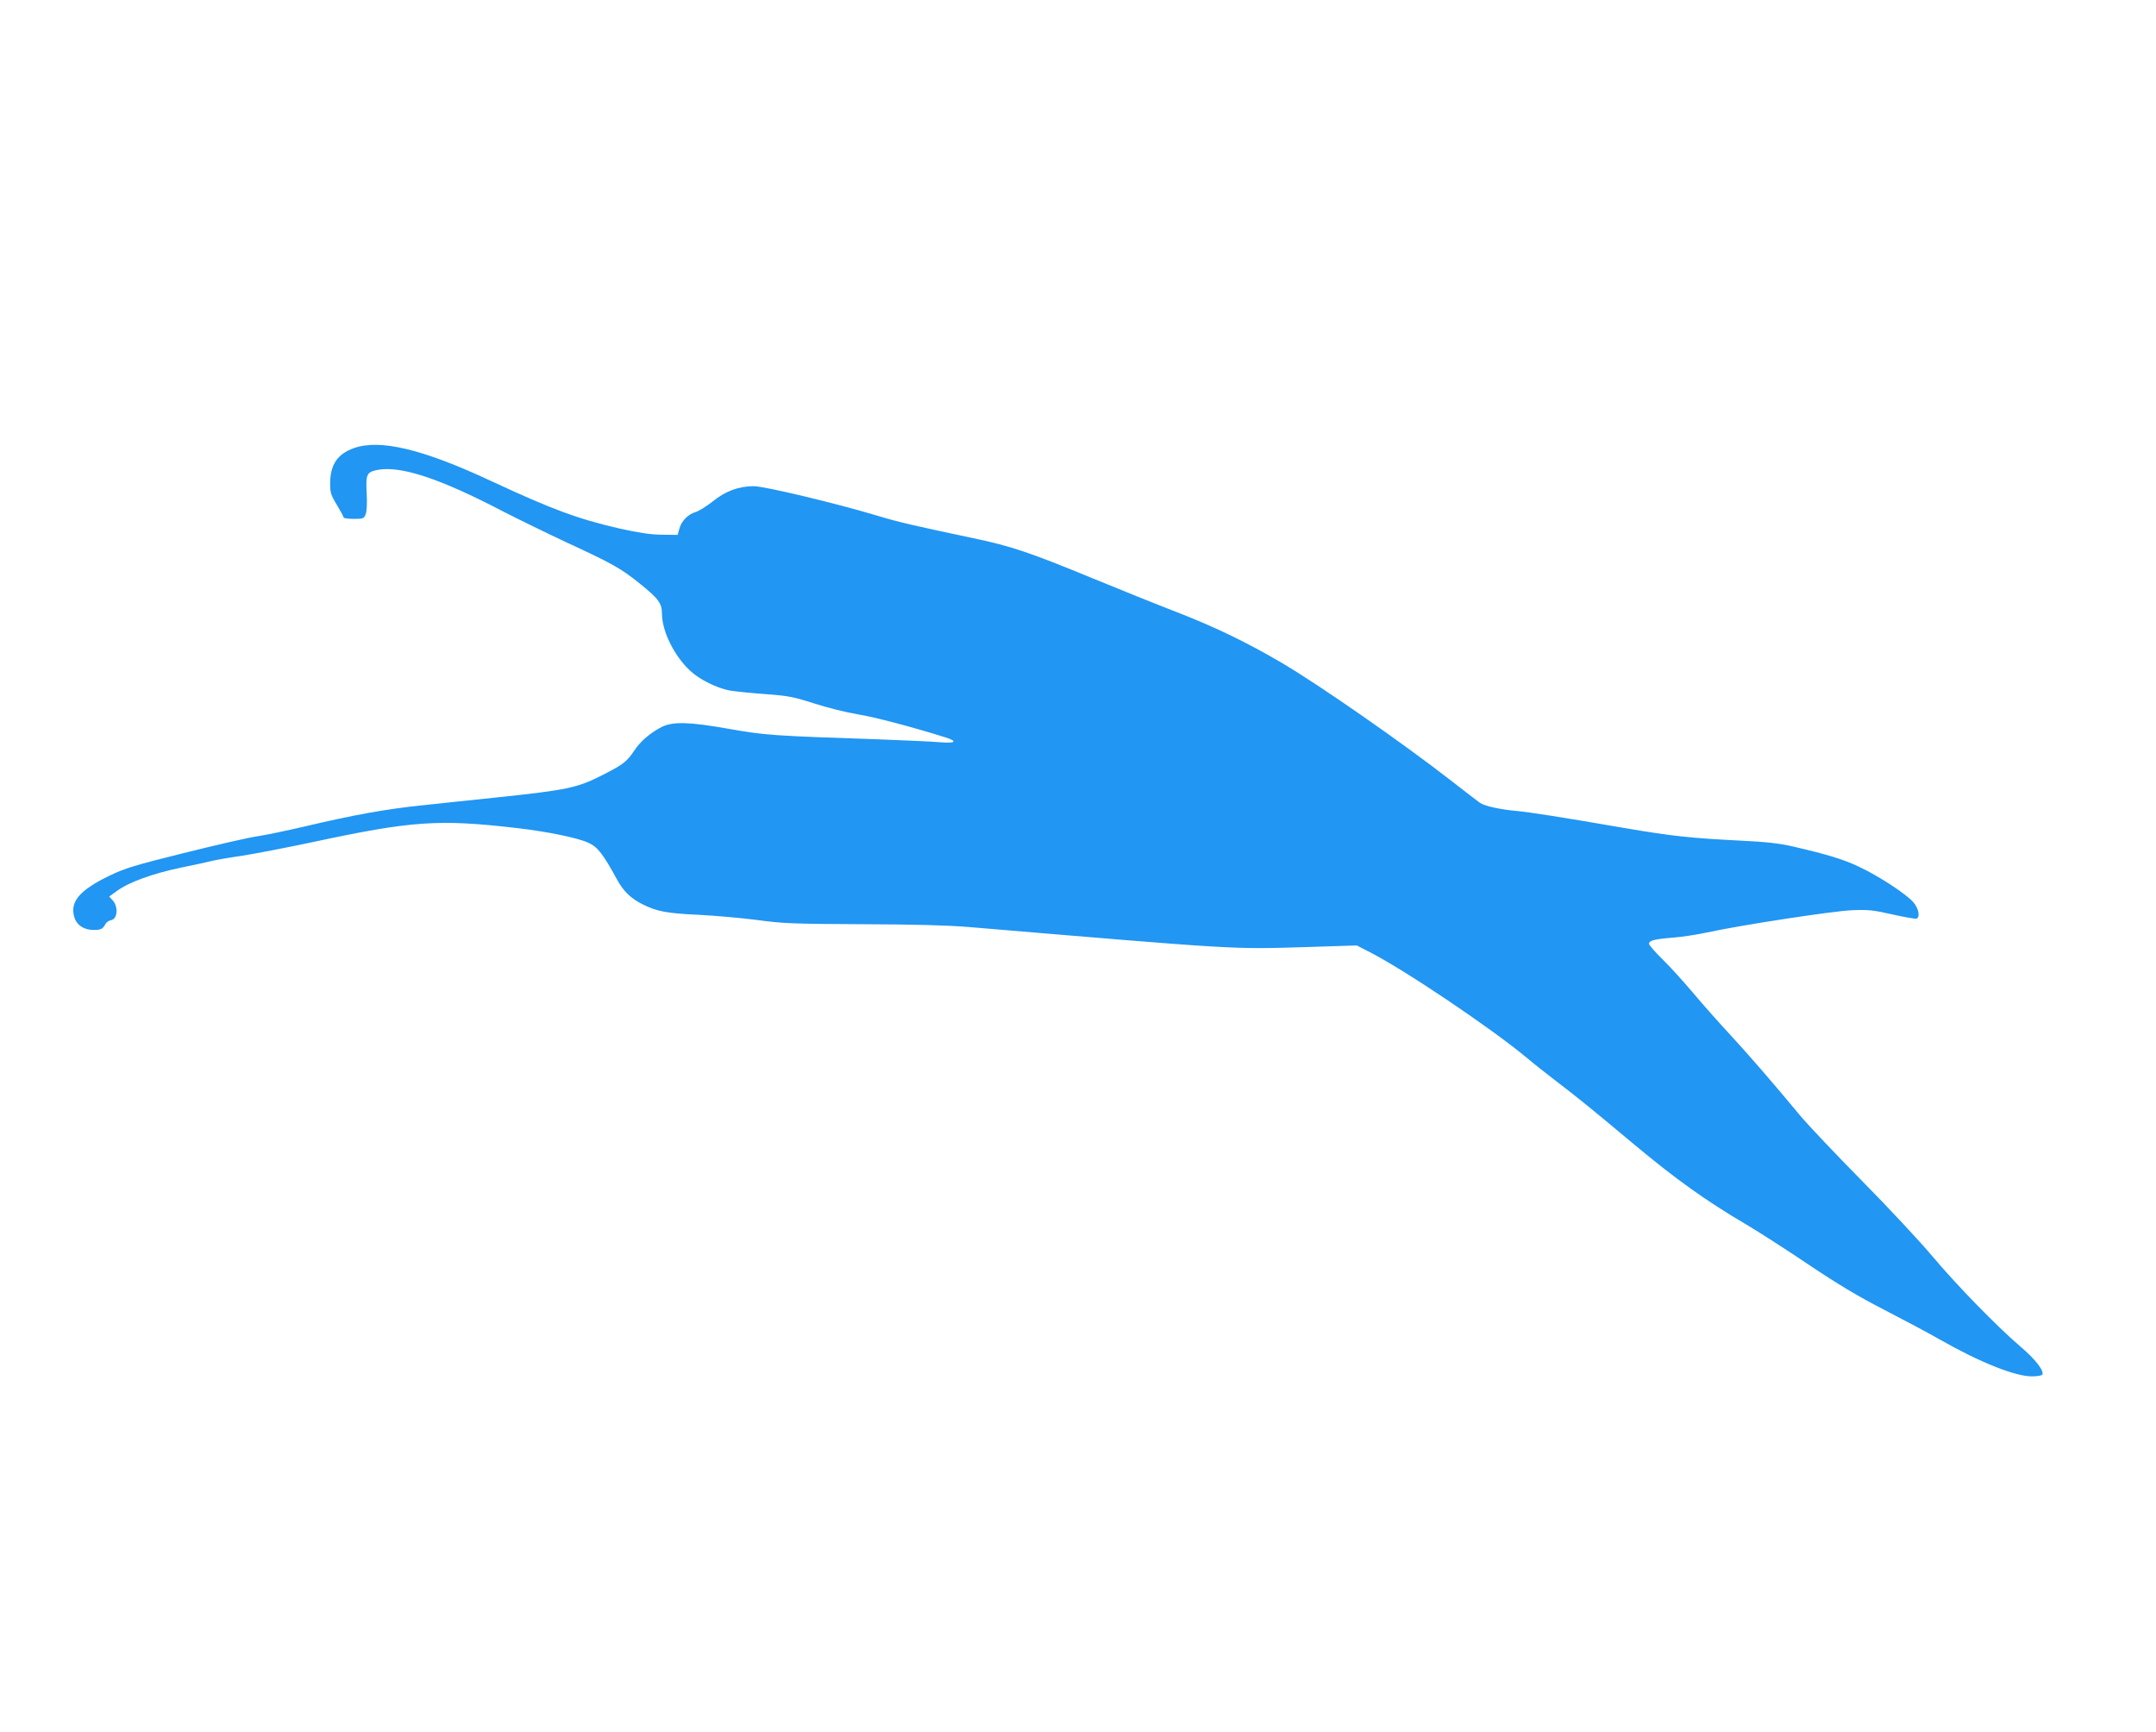 <?xml version="1.0" standalone="no"?>
<!DOCTYPE svg PUBLIC "-//W3C//DTD SVG 20010904//EN"
 "http://www.w3.org/TR/2001/REC-SVG-20010904/DTD/svg10.dtd">
<svg version="1.0" xmlns="http://www.w3.org/2000/svg"
 width="1280pt" height="1028pt" viewBox="0 0 1280 1028"
 preserveAspectRatio="xMidYMid meet">
<g transform="translate(0,1028) scale(0.1,-0.1)"
fill="#2196f3" stroke="none">
<path d="M2101 7620 c-98 -35 -140 -98 -141 -208 0 -56 4 -70 40 -129 22 -37
40 -70 40 -75 0 -4 27 -8 60 -8 57 0 61 2 71 28 7 16 9 66 6 124 -6 114 0 126
66 139 137 25 369 -51 744 -247 90 -46 258 -128 375 -183 271 -125 323 -154
434 -243 112 -90 134 -119 134 -180 0 -104 72 -251 168 -340 56 -52 156 -102
235 -117 30 -5 125 -15 209 -21 137 -10 168 -16 290 -55 76 -25 193 -54 260
-65 104 -17 327 -76 521 -137 74 -23 60 -37 -30 -29 -43 4 -204 11 -358 17
-647 22 -677 24 -900 63 -230 41 -331 44 -396 11 -67 -34 -128 -86 -163 -140
-45 -66 -64 -81 -174 -138 -165 -85 -213 -95 -657 -142 -132 -14 -328 -34
-435 -46 -211 -22 -399 -56 -692 -125 -103 -24 -231 -51 -285 -59 -54 -8 -249
-53 -433 -99 -291 -72 -349 -90 -440 -134 -176 -85 -234 -153 -210 -242 13
-50 57 -80 115 -80 44 0 55 5 71 35 6 11 21 21 33 23 39 6 45 80 9 119 l-20
21 47 34 c71 52 213 103 380 138 83 17 166 35 185 40 19 5 98 19 175 30 77 12
264 48 415 80 597 128 753 139 1225 84 178 -21 353 -57 417 -86 57 -26 87 -65
172 -220 37 -68 80 -110 151 -146 84 -42 146 -54 330 -62 99 -5 257 -19 350
-31 154 -21 213 -23 620 -25 315 -1 507 -6 640 -17 1595 -134 1554 -132 1990
-119 l310 10 68 -35 c209 -105 727 -454 939 -630 46 -39 133 -107 193 -153
113 -86 205 -161 450 -366 246 -205 423 -332 665 -474 69 -41 233 -146 365
-235 176 -118 296 -190 450 -269 116 -60 265 -139 331 -177 237 -135 447 -219
547 -219 31 0 59 5 62 10 13 21 -41 92 -129 166 -142 122 -378 364 -521 534
-71 85 -260 288 -420 450 -160 162 -324 336 -365 385 -171 206 -311 367 -420
485 -64 69 -162 179 -217 245 -56 66 -137 156 -182 200 -45 44 -81 85 -81 93
0 19 35 28 140 36 52 4 145 18 205 31 190 42 744 127 860 132 96 4 127 1 240
-25 72 -16 136 -27 143 -25 23 9 13 61 -19 98 -43 49 -205 155 -320 209 -94
45 -190 74 -397 122 -80 18 -158 27 -307 34 -295 15 -403 26 -685 74 -388 67
-568 95 -645 102 -99 9 -193 30 -218 48 -12 8 -92 70 -177 136 -283 220 -774
562 -998 694 -208 122 -395 213 -622 301 -124 48 -355 141 -515 207 -362 149
-475 187 -695 233 -354 75 -448 96 -575 135 -244 73 -666 174 -730 174 -89 0
-168 -29 -243 -90 -36 -28 -81 -57 -101 -63 -46 -13 -87 -55 -98 -101 l-10
-35 -94 1 c-69 1 -135 11 -252 37 -248 57 -401 114 -764 283 -405 189 -658
249 -812 194z"/>
</g>
</svg>

